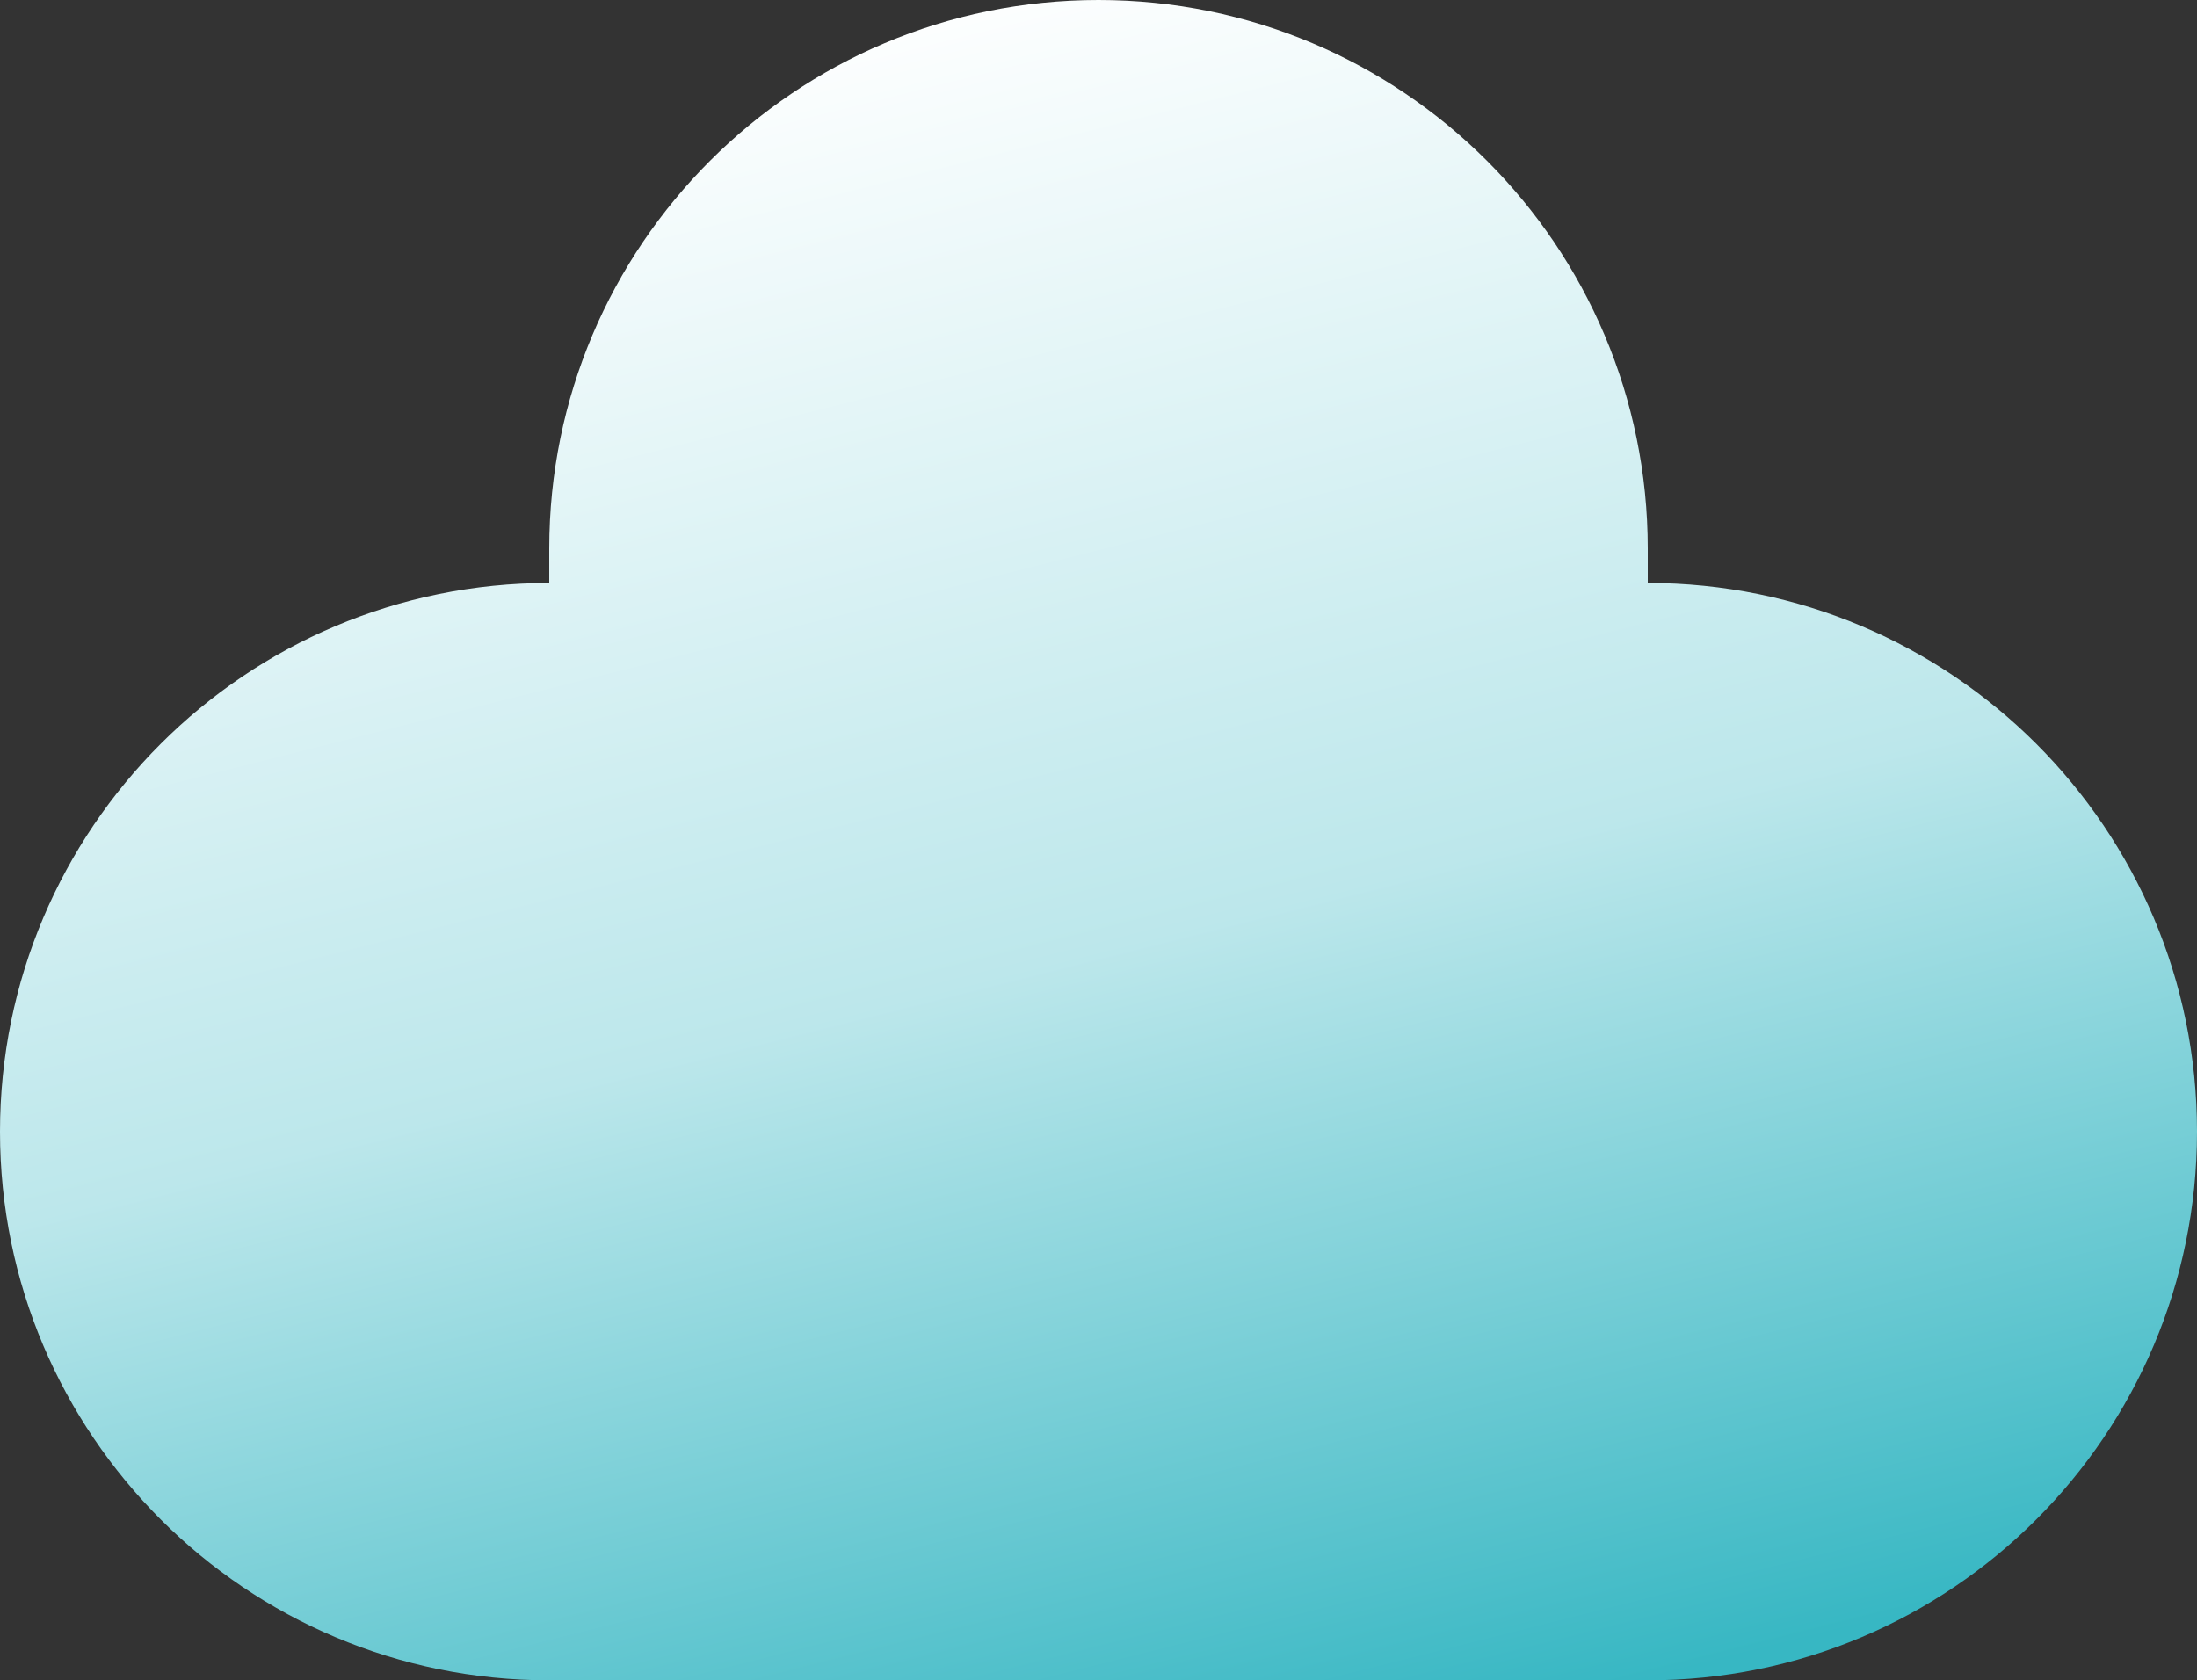 <svg width="485" height="371" viewBox="0 0 485 371" fill="none" xmlns="http://www.w3.org/2000/svg">
<rect x="0" y="0" width="485" height="371" fill="#333333" stroke="none"/>
<path d="M121.25 128.714V121.143C121.25 54.237 175.535 0 242.5 0C309.465 0 363.75 54.237 363.75 121.143V128.714C430.715 128.714 485 182.952 485 249.857C485 316.763 430.715 371 363.75 371H121.25C54.285 371 0 316.763 0 249.857C0 182.952 54.285 128.714 121.25 128.714Z" fill="url(#paint0_linear_351_515)"/>
<defs>
<linearGradient id="paint0_linear_351_515" x1="189.453" y1="2.3486e-06" x2="287.805" y2="389.97" gradientUnits="userSpaceOnUse">
<stop stop-color="white"/>
<stop offset="0.538" stop-color="#BCE7EB"/>
<stop offset="1" stop-color="#37B7C3"/>
</linearGradient>
</defs>
</svg>

